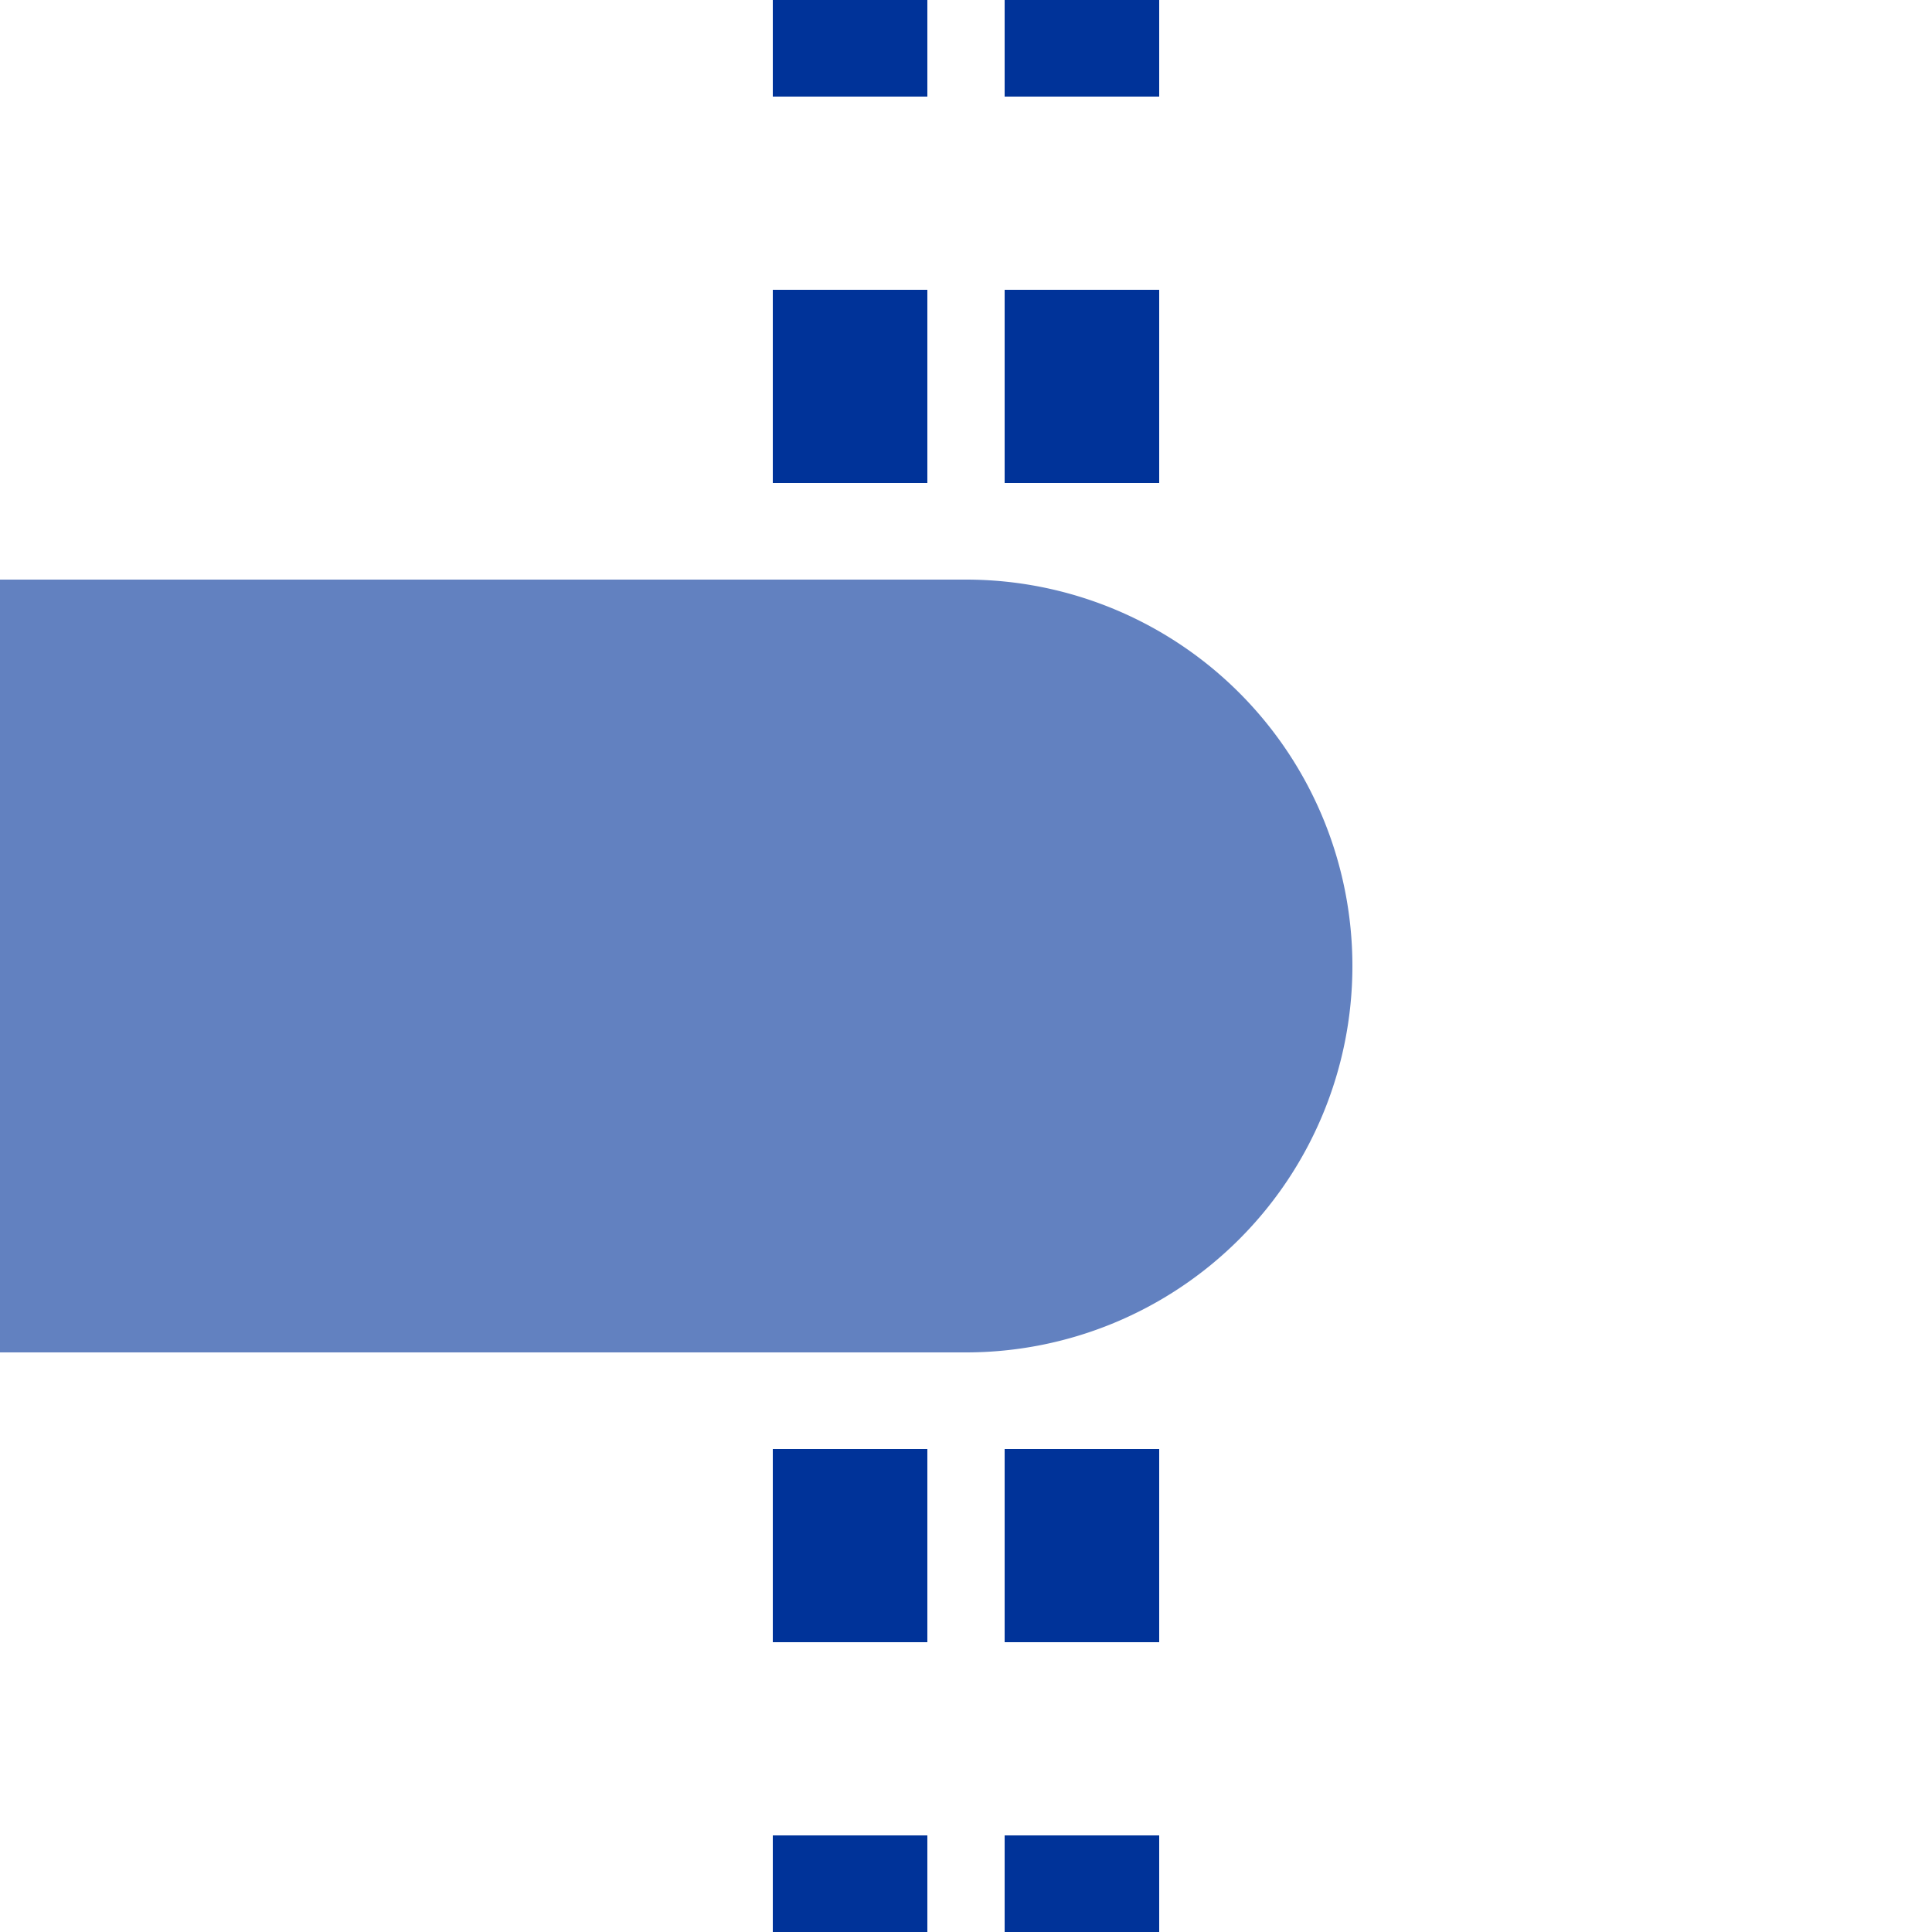 <?xml version="1.0" encoding="UTF-8"?>
<svg xmlns="http://www.w3.org/2000/svg" width="500" height="500">
 <title>uetHST-R</title>
 <path stroke="#003399" d="m 220,525 V 0 m 60,525 V 0" stroke-width="40" stroke-dasharray="50"/>
 <path fill="#6281C0" d="M 0,150 H 250 a 100,100 0 0 1 0,200 H 0"/>
</svg>